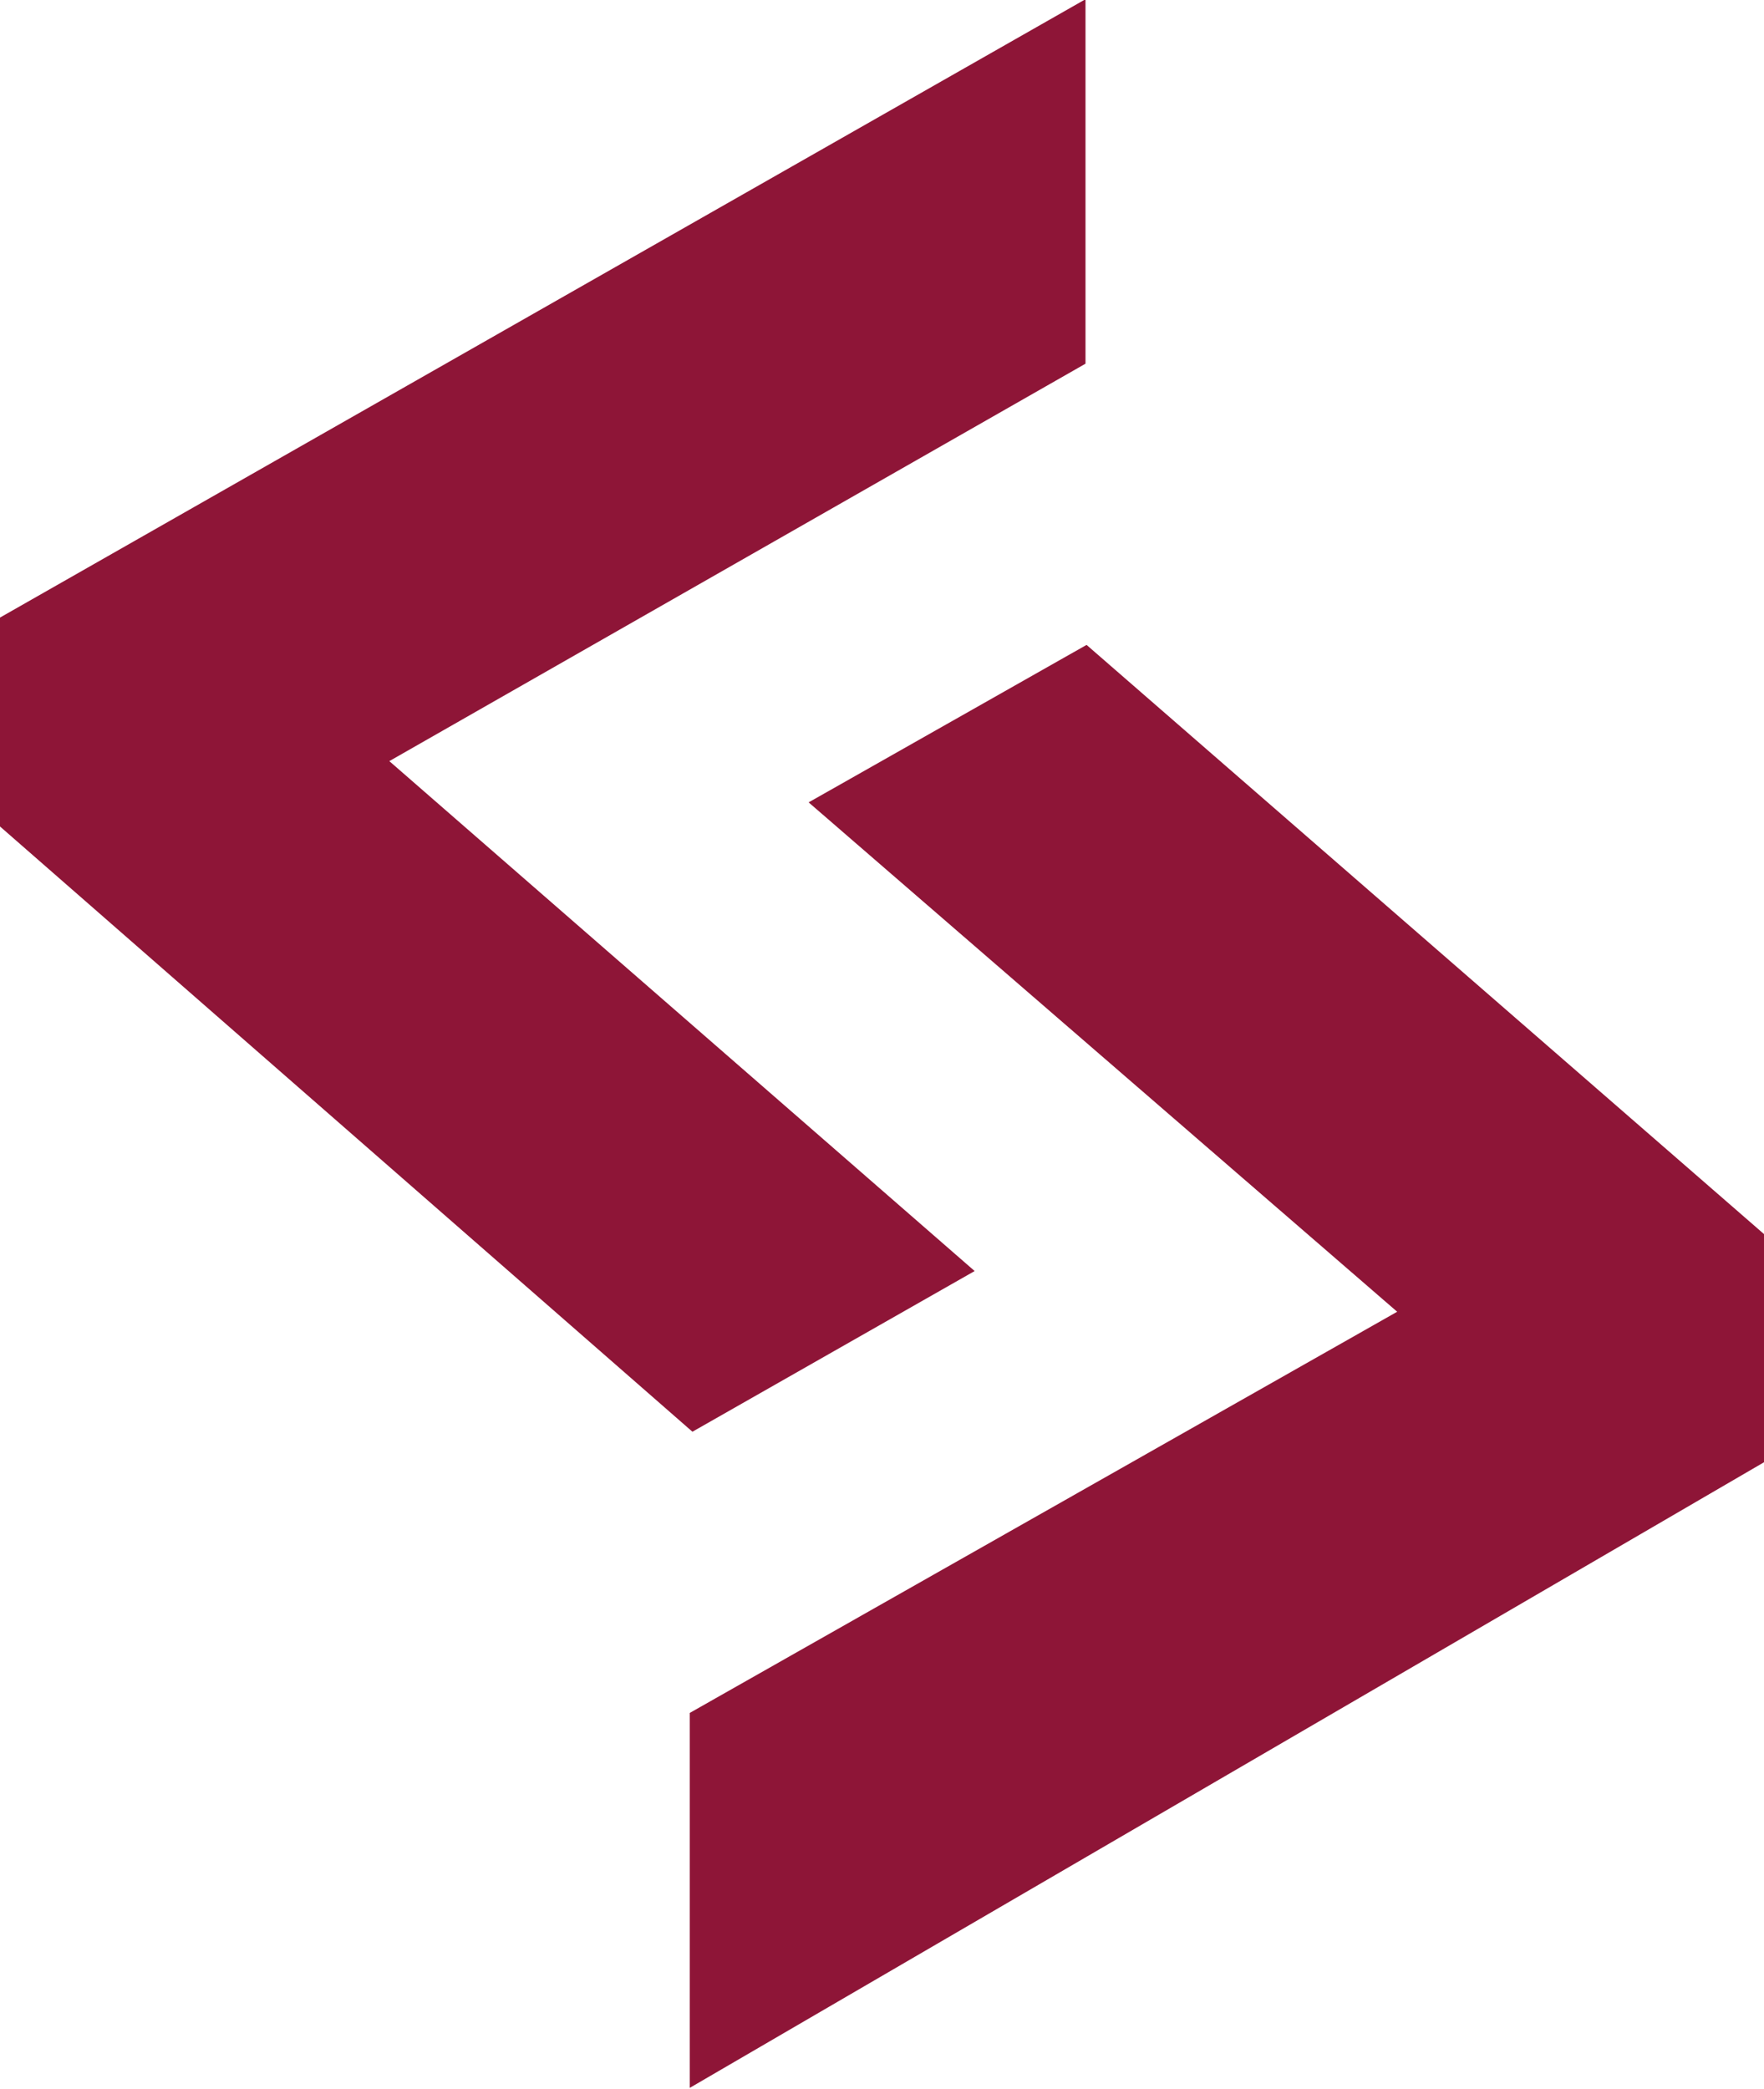 <svg id="Ebene_1" data-name="Ebene 1" xmlns="http://www.w3.org/2000/svg" width="32.94" height="39" viewBox="0 0 32.94 39"><defs><style>.cls-1{fill:#8e1537;}</style></defs><path class="cls-1" d="M30.44,12v6.81l-13,7.42,10.93,9.52-5.27,3L10.17,27.45v-3.9L30.45,12" transform="translate(-10.17 -12.02)"/><path class="cls-1" d="M23.05,51v-7l13.21-7.49L25.27,27l5.19-2.94,12.65,11v4.26L23.05,51" transform="translate(-10.17 -12.02)"/></svg>